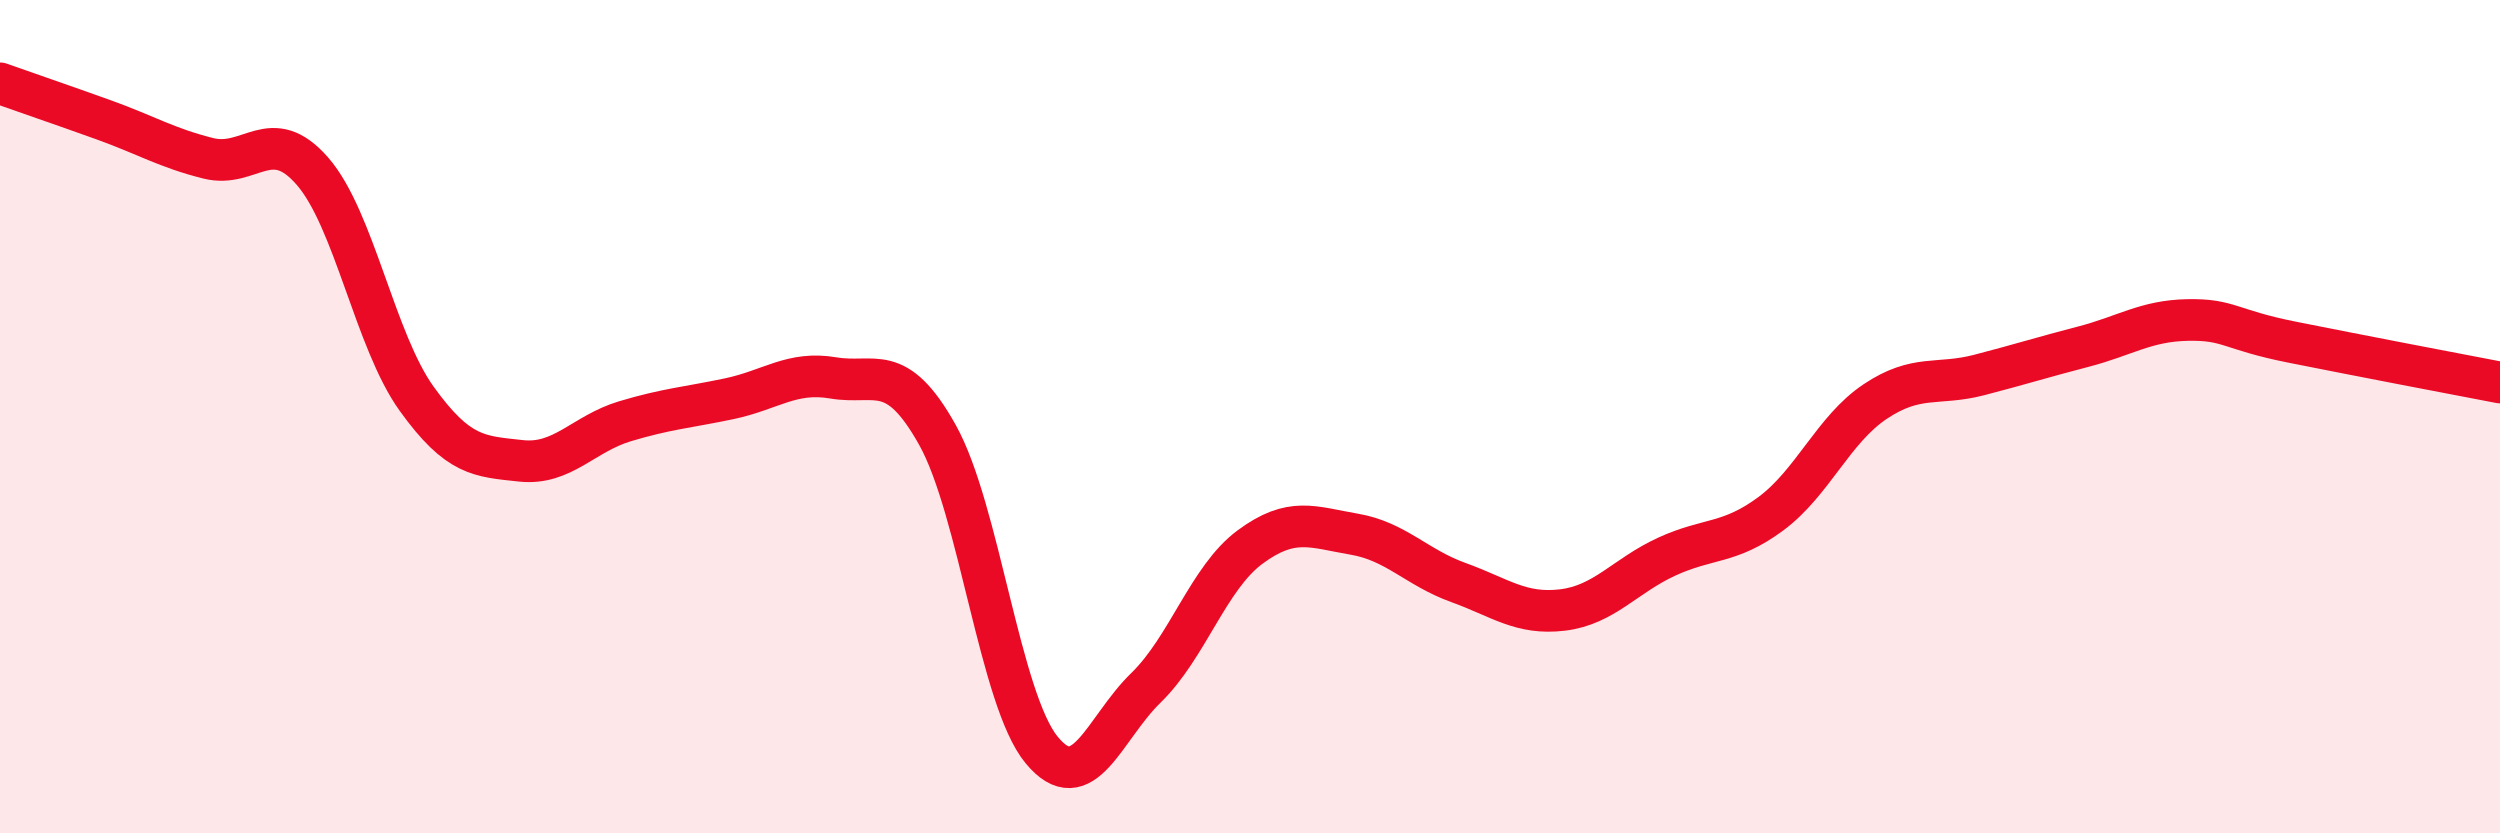 
    <svg width="60" height="20" viewBox="0 0 60 20" xmlns="http://www.w3.org/2000/svg">
      <path
        d="M 0,2 C 0.5,2.18 1.5,2.52 2.5,2.88 C 3.5,3.24 4,3.55 5,3.8 C 6,4.05 6.5,2.96 7.5,4.11 C 8.5,5.26 9,8.18 10,9.57 C 11,10.96 11.5,10.95 12.5,11.06 C 13.5,11.17 14,10.41 15,10.11 C 16,9.81 16.5,9.78 17.5,9.57 C 18.5,9.36 19,8.9 20,9.07 C 21,9.24 21.5,8.65 22.5,10.44 C 23.5,12.23 24,16.79 25,18 C 26,19.21 26.5,17.48 27.5,16.51 C 28.5,15.54 29,13.87 30,13.13 C 31,12.39 31.5,12.65 32.5,12.82 C 33.5,12.99 34,13.62 35,13.98 C 36,14.34 36.5,14.76 37.5,14.64 C 38.5,14.52 39,13.82 40,13.36 C 41,12.9 41.5,13.07 42.5,12.33 C 43.5,11.59 44,10.31 45,9.64 C 46,8.97 46.5,9.26 47.5,9 C 48.5,8.74 49,8.58 50,8.32 C 51,8.06 51.5,7.7 52.5,7.68 C 53.5,7.66 53.5,7.91 55,8.21 C 56.5,8.51 59,8.99 60,9.18L60 20L0 20Z"
        fill="#EB0A25"
        opacity="0.1"
        stroke-linecap="round"
        stroke-linejoin="round"
      />
      <path
        d="M 0,2 C 0.5,2.18 1.5,2.52 2.5,2.88 C 3.5,3.24 4,3.55 5,3.8 C 6,4.05 6.5,2.96 7.5,4.11 C 8.5,5.26 9,8.18 10,9.57 C 11,10.96 11.5,10.95 12.5,11.06 C 13.5,11.17 14,10.41 15,10.11 C 16,9.81 16.5,9.78 17.5,9.57 C 18.5,9.36 19,8.9 20,9.07 C 21,9.24 21.5,8.65 22.5,10.44 C 23.5,12.23 24,16.79 25,18 C 26,19.21 26.5,17.48 27.5,16.51 C 28.5,15.54 29,13.87 30,13.13 C 31,12.39 31.5,12.65 32.5,12.82 C 33.5,12.99 34,13.62 35,13.98 C 36,14.34 36.5,14.76 37.5,14.64 C 38.5,14.52 39,13.82 40,13.36 C 41,12.9 41.5,13.07 42.5,12.33 C 43.5,11.59 44,10.31 45,9.64 C 46,8.97 46.5,9.26 47.5,9 C 48.5,8.74 49,8.58 50,8.32 C 51,8.06 51.5,7.7 52.5,7.68 C 53.5,7.66 53.5,7.91 55,8.21 C 56.5,8.51 59,8.99 60,9.18"
        stroke="#EB0A25"
        stroke-width="1"
        fill="none"
        stroke-linecap="round"
        stroke-linejoin="round"
      />
    </svg>
  